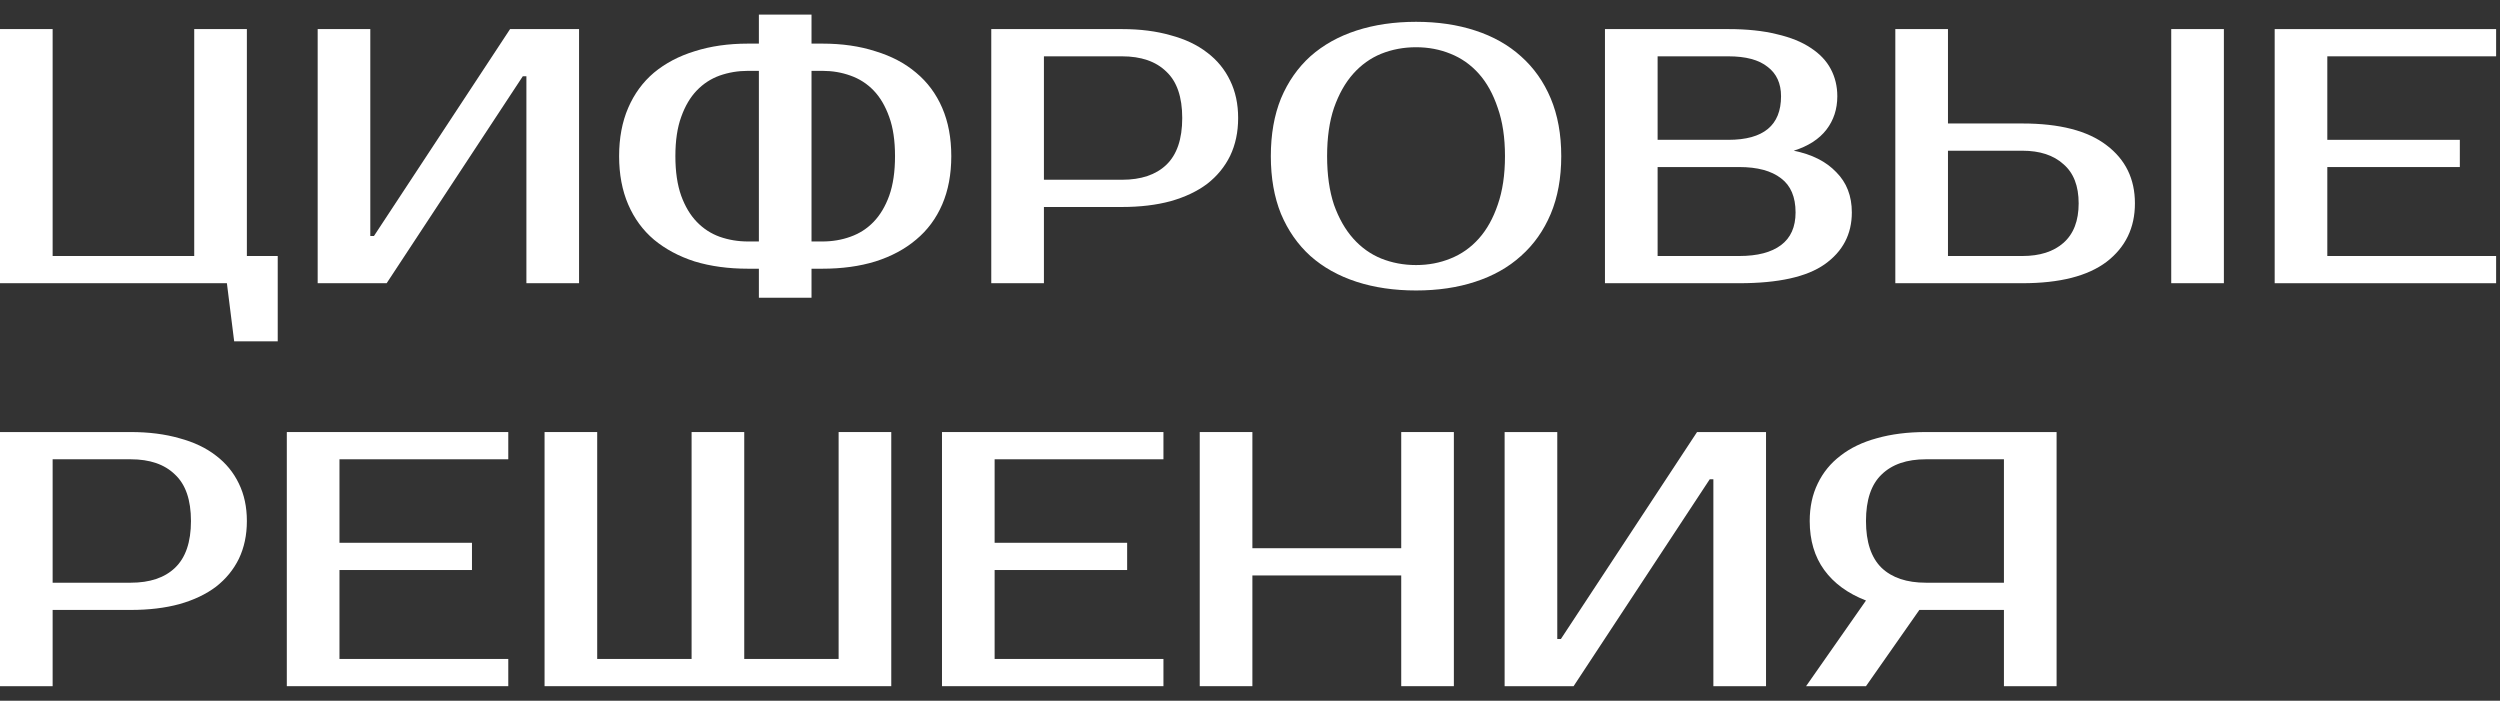 <svg width="132" height="37" viewBox="0 0 132 37" fill="none" xmlns="http://www.w3.org/2000/svg">
<rect x="0" y="0" width="132" height="37" fill="#333333" stroke="none"/>
<path d="M122.882 2.974V7.383H129.879V8.82H122.882V13.517H131.795V14.954H120.103V1.536H131.795V2.974H122.882Z" fill="white"/>
<path d="M117.421 14.954H114.641V1.536H117.421V14.954ZM106.782 6.52C108.75 6.52 110.233 6.903 111.229 7.67C112.226 8.424 112.724 9.446 112.724 10.737C112.724 12.028 112.226 13.056 111.229 13.823C110.233 14.577 108.75 14.954 106.782 14.954H100.073V1.536H102.853V6.52H106.782ZM102.853 7.958V13.517H106.782C107.702 13.517 108.424 13.287 108.948 12.826C109.485 12.354 109.753 11.657 109.753 10.737C109.753 9.817 109.485 9.127 108.948 8.667C108.424 8.194 107.702 7.958 106.782 7.958H102.853Z" fill="white"/>
<path d="M84.742 1.536H91.26C92.243 1.536 93.093 1.626 93.809 1.804C94.537 1.971 95.138 2.213 95.611 2.533C96.084 2.84 96.435 3.21 96.665 3.645C96.895 4.079 97.01 4.558 97.01 5.082C97.01 5.76 96.818 6.347 96.435 6.846C96.052 7.344 95.477 7.715 94.71 7.958C95.668 8.149 96.416 8.526 96.953 9.089C97.502 9.638 97.777 10.347 97.777 11.216C97.777 12.366 97.298 13.28 96.339 13.957C95.394 14.622 93.892 14.954 91.835 14.954H84.742V1.536ZM87.522 8.82V13.517H91.835C92.793 13.517 93.528 13.325 94.039 12.941C94.55 12.558 94.806 11.983 94.806 11.216C94.806 10.398 94.55 9.798 94.039 9.414C93.528 9.018 92.793 8.82 91.835 8.82H87.522ZM91.26 7.383C93.112 7.383 94.039 6.616 94.039 5.082C94.039 4.405 93.802 3.887 93.33 3.53C92.87 3.159 92.18 2.974 91.26 2.974H87.522V7.383H91.26Z" fill="white"/>
<path d="M74.767 2.494C74.115 2.494 73.502 2.609 72.927 2.839C72.365 3.069 71.873 3.421 71.451 3.893C71.029 4.366 70.691 4.967 70.435 5.695C70.192 6.411 70.071 7.261 70.071 8.245C70.071 9.229 70.192 10.085 70.435 10.813C70.691 11.529 71.029 12.123 71.451 12.596C71.873 13.069 72.365 13.42 72.927 13.65C73.502 13.88 74.115 13.995 74.767 13.995C75.419 13.995 76.026 13.88 76.588 13.65C77.163 13.42 77.662 13.069 78.083 12.596C78.505 12.123 78.837 11.529 79.08 10.813C79.335 10.085 79.463 9.229 79.463 8.245C79.463 7.261 79.335 6.411 79.08 5.695C78.837 4.967 78.505 4.366 78.083 3.893C77.662 3.421 77.163 3.069 76.588 2.839C76.026 2.609 75.419 2.494 74.767 2.494ZM74.767 1.152C75.917 1.152 76.959 1.306 77.891 1.612C78.837 1.919 79.642 2.373 80.307 2.973C80.984 3.574 81.508 4.315 81.879 5.197C82.249 6.079 82.434 7.095 82.434 8.245C82.434 9.395 82.249 10.411 81.879 11.293C81.508 12.174 80.984 12.915 80.307 13.516C79.642 14.117 78.837 14.57 77.891 14.877C76.959 15.184 75.917 15.337 74.767 15.337C73.617 15.337 72.569 15.184 71.623 14.877C70.678 14.57 69.866 14.117 69.189 13.516C68.525 12.915 68.007 12.174 67.636 11.293C67.278 10.411 67.1 9.395 67.1 8.245C67.1 7.095 67.278 6.079 67.636 5.197C68.007 4.315 68.525 3.574 69.189 2.973C69.866 2.373 70.678 1.919 71.623 1.612C72.569 1.306 73.617 1.152 74.767 1.152Z" fill="white"/>
<path d="M59.24 1.536C60.199 1.536 61.055 1.645 61.809 1.862C62.575 2.066 63.221 2.373 63.745 2.782C64.269 3.178 64.671 3.67 64.952 4.258C65.233 4.833 65.374 5.491 65.374 6.232C65.374 6.974 65.233 7.638 64.952 8.226C64.671 8.801 64.269 9.293 63.745 9.702C63.221 10.098 62.575 10.405 61.809 10.622C61.055 10.826 60.199 10.929 59.24 10.929H55.119V14.954H52.339V1.536H59.24ZM55.119 2.974V9.491H59.24C60.25 9.491 61.029 9.229 61.579 8.705C62.141 8.168 62.422 7.344 62.422 6.232C62.422 5.121 62.141 4.303 61.579 3.779C61.029 3.242 60.25 2.974 59.24 2.974H55.119Z" fill="white"/>
<path d="M42.848 15.721H40.069V14.188H39.494C38.459 14.188 37.519 14.06 36.676 13.804C35.845 13.536 35.13 13.152 34.529 12.654C33.941 12.156 33.488 11.536 33.168 10.795C32.849 10.053 32.689 9.204 32.689 8.245C32.689 7.287 32.849 6.437 33.168 5.696C33.488 4.955 33.941 4.335 34.529 3.837C35.13 3.338 35.845 2.961 36.676 2.706C37.519 2.437 38.459 2.303 39.494 2.303H40.069V0.77H42.848V2.303H43.423C44.459 2.303 45.391 2.437 46.222 2.706C47.065 2.961 47.781 3.338 48.369 3.837C48.969 4.335 49.429 4.955 49.749 5.696C50.069 6.437 50.228 7.287 50.228 8.245C50.228 9.204 50.069 10.053 49.749 10.795C49.429 11.536 48.969 12.156 48.369 12.654C47.781 13.152 47.065 13.536 46.222 13.804C45.391 14.06 44.459 14.188 43.423 14.188H42.848V15.721ZM42.848 12.75H43.423C43.947 12.75 44.439 12.667 44.899 12.501C45.372 12.335 45.781 12.073 46.126 11.715C46.471 11.357 46.746 10.897 46.95 10.335C47.155 9.76 47.257 9.063 47.257 8.245C47.257 7.427 47.155 6.737 46.95 6.175C46.746 5.6 46.471 5.134 46.126 4.776C45.781 4.418 45.372 4.156 44.899 3.99C44.439 3.824 43.947 3.741 43.423 3.741H42.848V12.75ZM40.069 3.741H39.494C38.97 3.741 38.471 3.824 37.999 3.99C37.539 4.156 37.136 4.418 36.791 4.776C36.446 5.134 36.171 5.6 35.967 6.175C35.762 6.737 35.66 7.427 35.66 8.245C35.66 9.063 35.762 9.76 35.967 10.335C36.171 10.897 36.446 11.357 36.791 11.715C37.136 12.073 37.539 12.335 37.999 12.501C38.471 12.667 38.97 12.75 39.494 12.75H40.069V3.741Z" fill="white"/>
<path d="M27.794 14.954V4.028H27.603L20.415 14.954H16.773V1.536H19.552V12.462H19.744L26.932 1.536H30.574V14.954H27.794Z" fill="white"/>
<path d="M14.664 13.517V18.021H12.364L11.98 14.954H0V1.536H2.779V13.517H10.255V1.536H13.035V13.517H14.664Z" fill="white"/>
<path d="M95.361 36.23L98.524 31.707C97.566 31.336 96.831 30.799 96.32 30.097C95.809 29.394 95.553 28.531 95.553 27.509C95.553 26.768 95.694 26.11 95.975 25.534C96.256 24.947 96.658 24.455 97.182 24.058C97.706 23.649 98.345 23.343 99.099 23.138C99.866 22.921 100.729 22.812 101.687 22.812H108.588V36.23H105.808V32.205H101.687H101.342L98.524 36.23H95.361ZM101.687 24.25C100.677 24.25 99.898 24.518 99.348 25.055C98.799 25.579 98.524 26.397 98.524 27.509C98.524 28.621 98.799 29.445 99.348 29.982C99.898 30.506 100.677 30.767 101.687 30.767H105.808V24.25H101.687Z" fill="white"/>
<path d="M90.466 36.23V25.304H90.275L83.086 36.23H79.444V22.812H82.224V33.739H82.415L89.604 22.812H93.246V36.23H90.466Z" fill="white"/>
<path d="M76.764 22.812V36.23H73.985V30.384H66.126V36.23H63.346V22.812H66.126V28.946H73.985V22.812H76.764Z" fill="white"/>
<path d="M52.516 24.25V28.659H59.513V30.097H52.516V34.793H61.43V36.23H49.737V22.812H61.43V24.25H52.516Z" fill="white"/>
<path d="M28.753 36.23V22.812H31.532V34.793H36.516V22.812H39.296V34.793H44.279V22.812H47.059V36.23H28.753Z" fill="white"/>
<path d="M17.924 24.25V28.659H24.92V30.097H17.924V34.793H26.837V36.23H15.144V22.812H26.837V24.25H17.924Z" fill="white"/>
<path d="M6.901 22.812C7.859 22.812 8.715 22.921 9.469 23.138C10.236 23.343 10.881 23.649 11.405 24.058C11.929 24.455 12.332 24.947 12.613 25.534C12.894 26.11 13.035 26.768 13.035 27.509C13.035 28.25 12.894 28.915 12.613 29.502C12.332 30.077 11.929 30.569 11.405 30.978C10.881 31.375 10.236 31.681 9.469 31.898C8.715 32.103 7.859 32.205 6.901 32.205H2.779V36.23H0V22.812H6.901ZM2.779 24.25V30.767H6.901C7.91 30.767 8.69 30.506 9.239 29.982C9.802 29.445 10.083 28.621 10.083 27.509C10.083 26.397 9.802 25.579 9.239 25.055C8.69 24.518 7.91 24.25 6.901 24.25H2.779Z" fill="white"/>
</svg>
